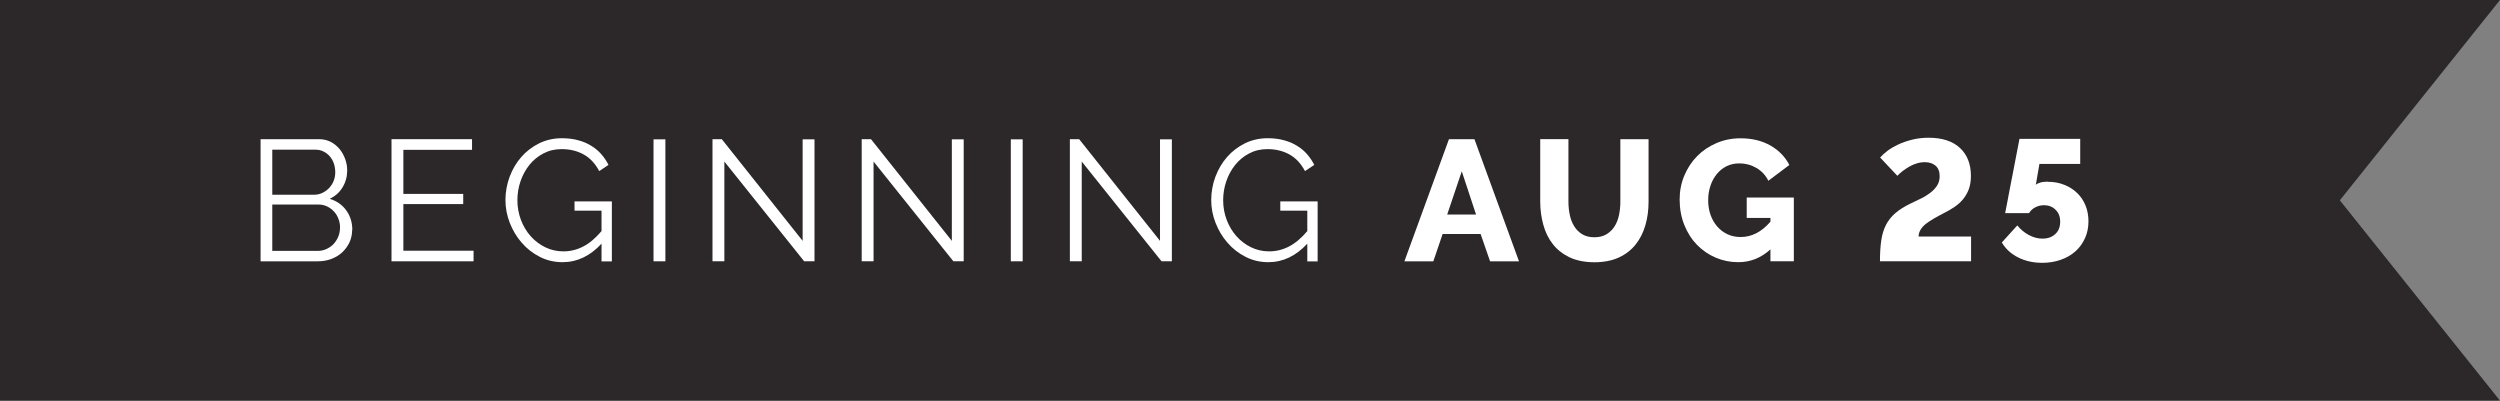 <?xml version="1.0" encoding="UTF-8"?>
<svg id="Layer_2" data-name="Layer 2" xmlns="http://www.w3.org/2000/svg" viewBox="0 0 312 50">
  <rect x="0" y="0" width="312" height="50" fill="#808080" stroke="none"/>
  <defs>
    <style>
      .cls-1 {
        fill: #2c2829;
      }

      .cls-1, .cls-2 {
        stroke-width: 0px;
      }

      .cls-2 {
        fill: #fff;
      }
    </style>
  </defs>
  <g id="Layer_1-2" data-name="Layer 1">
    <polygon class="cls-1" points="312 0 0 0 0 50 312 50 292.01 25 312 0"/>
    <g>
      <path class="cls-2" d="M43.95,28.68c0,.57-.12,1.1-.34,1.58-.23.48-.54.89-.92,1.25-.38.35-.84.62-1.35.81s-1.07.29-1.65.29h-7.17v-15.24h7.32c.53,0,1.01.12,1.44.34s.79.53,1.1.89c.3.37.53.78.7,1.25s.25.93.25,1.41c0,.77-.19,1.48-.58,2.12-.38.64-.92,1.11-1.61,1.43.87.26,1.56.74,2.07,1.44s.76,1.52.76,2.45ZM33.98,18.68v5.62h5.24c.37,0,.72-.08,1.04-.24.32-.16.6-.37.84-.62.23-.26.42-.55.55-.89s.19-.69.19-1.06-.06-.75-.18-1.1c-.12-.34-.29-.64-.51-.89-.22-.25-.49-.45-.79-.6-.31-.15-.64-.22-1-.22h-5.37ZM42.44,28.42c0-.37-.06-.73-.19-1.08-.13-.35-.31-.66-.55-.92-.24-.26-.51-.48-.84-.64s-.67-.25-1.04-.25h-5.84v5.78h5.69c.38,0,.75-.08,1.09-.24.34-.16.64-.37.88-.63.24-.26.44-.57.58-.92.14-.35.21-.71.21-1.08Z"/>
      <path class="cls-2" d="M59.1,31.28v1.33h-10.24v-15.24h10.05v1.33h-8.57v5.5h7.47v1.27h-7.47v5.82h8.76Z"/>
      <path class="cls-2" d="M75.08,30.4c-1.42,1.54-3.04,2.32-4.87,2.32-1.03,0-1.98-.22-2.85-.67-.87-.44-1.62-1.03-2.25-1.76-.64-.73-1.13-1.56-1.49-2.48s-.54-1.87-.54-2.85.18-1.99.53-2.92c.35-.93.84-1.75,1.46-2.46s1.37-1.27,2.23-1.7c.87-.42,1.81-.63,2.82-.63.74,0,1.42.08,2.03.25.61.16,1.15.39,1.63.69.48.29.9.64,1.26,1.05s.66.86.9,1.34l-1.16.77c-.5-.95-1.15-1.64-1.95-2.08-.8-.44-1.71-.66-2.73-.66-.85,0-1.61.18-2.29.54-.68.36-1.26.83-1.74,1.43-.48.6-.85,1.28-1.11,2.04s-.39,1.56-.39,2.37c0,.86.15,1.68.44,2.45.29.77.7,1.45,1.21,2.03.52.58,1.12,1.04,1.81,1.38.7.34,1.45.52,2.27.52.87,0,1.7-.2,2.49-.61s1.54-1.05,2.28-1.92v-2.55h-3.37v-1.16h4.66v7.49h-1.29v-2.21Z"/>
      <path class="cls-2" d="M81.56,32.61v-15.22h1.48v15.22h-1.48Z"/>
      <path class="cls-2" d="M90.4,20.16v12.45h-1.48v-15.24h1.16l10.09,12.69v-12.67h1.48v15.22h-1.29l-9.96-12.45Z"/>
      <path class="cls-2" d="M109.02,20.16v12.45h-1.48v-15.24h1.16l10.09,12.69v-12.67h1.48v15.22h-1.29l-9.96-12.45Z"/>
      <path class="cls-2" d="M126.15,32.61v-15.22h1.48v15.22h-1.48Z"/>
      <path class="cls-2" d="M135,20.16v12.45h-1.48v-15.24h1.16l10.09,12.69v-12.67h1.48v15.22h-1.29l-9.96-12.45Z"/>
      <path class="cls-2" d="M163.16,30.4c-1.42,1.54-3.04,2.32-4.87,2.32-1.03,0-1.98-.22-2.85-.67-.87-.44-1.62-1.03-2.25-1.76-.64-.73-1.13-1.56-1.49-2.48s-.54-1.87-.54-2.85.18-1.99.53-2.92c.35-.93.84-1.75,1.46-2.46s1.37-1.27,2.23-1.7c.87-.42,1.81-.63,2.82-.63.74,0,1.42.08,2.03.25.61.16,1.15.39,1.63.69.48.29.9.64,1.26,1.05s.66.86.9,1.34l-1.16.77c-.5-.95-1.15-1.64-1.95-2.08-.8-.44-1.71-.66-2.73-.66-.85,0-1.61.18-2.29.54-.68.36-1.26.83-1.74,1.43-.48.6-.85,1.28-1.11,2.04s-.39,1.56-.39,2.37c0,.86.15,1.68.44,2.45.29.77.7,1.45,1.21,2.03.52.58,1.12,1.04,1.81,1.38.7.34,1.45.52,2.27.52.87,0,1.7-.2,2.49-.61s1.54-1.05,2.28-1.92v-2.55h-3.37v-1.16h4.66v7.49h-1.29v-2.21Z"/>
      <path class="cls-2" d="M180.83,17.37h3.18l5.56,15.24h-3.61l-1.18-3.41h-4.74l-1.16,3.41h-3.61l5.56-15.24ZM184.21,26.77l-1.78-5.39-1.82,5.39h3.61Z"/>
      <path class="cls-2" d="M198.97,29.61c.6,0,1.11-.12,1.53-.38.41-.25.75-.58,1.01-1,.26-.41.44-.89.55-1.43s.16-1.08.16-1.64v-7.79h3.52v7.79c0,1.06-.13,2.05-.4,2.96-.27.92-.67,1.72-1.22,2.4-.55.69-1.25,1.23-2.1,1.62-.85.39-1.87.59-3.04.59s-2.25-.21-3.11-.62c-.86-.42-1.56-.97-2.09-1.66-.54-.69-.93-1.5-1.18-2.42s-.38-1.88-.38-2.88v-7.79h3.52v7.79c0,.59.06,1.15.17,1.68.11.53.3,1,.56,1.42.26.42.59.74,1,.99.41.24.91.37,1.51.37Z"/>
      <path class="cls-2" d="M220.96,31.11c-1.16,1.07-2.5,1.61-4.02,1.61-1,0-1.95-.19-2.83-.57-.89-.38-1.66-.91-2.33-1.6-.67-.69-1.19-1.51-1.58-2.48s-.58-2.03-.58-3.19c0-1.04.19-2.03.58-2.96.39-.93.92-1.74,1.6-2.43.68-.69,1.48-1.23,2.41-1.63.93-.4,1.93-.6,3.01-.6,1.42,0,2.66.3,3.71.89,1.06.6,1.85,1.41,2.38,2.44l-2.62,1.97c-.34-.69-.84-1.22-1.49-1.6-.65-.38-1.36-.57-2.12-.57-.59,0-1.12.12-1.6.35-.48.24-.89.57-1.23.99-.34.42-.61.91-.79,1.47-.19.56-.28,1.16-.28,1.8s.1,1.27.3,1.83c.2.56.48,1.04.84,1.45s.79.73,1.28.96c.49.23,1.04.34,1.64.34,1.38,0,2.61-.64,3.71-1.91v-.47h-2.96v-2.55h5.88v7.96h-2.92v-1.5Z"/>
      <path class="cls-2" d="M234.62,32.61c0-.99.05-1.85.16-2.6s.31-1.4.6-1.96c.29-.56.69-1.05,1.18-1.47.49-.42,1.13-.82,1.9-1.19.46-.21.9-.43,1.33-.64.43-.21.81-.46,1.15-.72.34-.26.61-.56.82-.89.21-.33.31-.71.31-1.14,0-.59-.17-1.03-.51-1.32-.34-.29-.79-.44-1.33-.44-.34,0-.68.05-1.01.15-.33.1-.64.23-.93.4-.29.17-.57.35-.83.55-.26.2-.48.4-.67.6l-2.15-2.28c.23-.27.54-.55.92-.84.38-.29.84-.55,1.35-.79s1.09-.44,1.73-.6c.64-.16,1.32-.24,2.05-.24,1.7,0,3.01.43,3.92,1.28.91.85,1.36,2.02,1.36,3.49,0,.63-.09,1.18-.26,1.64-.17.47-.41.88-.71,1.25s-.66.69-1.07.97c-.42.28-.87.55-1.38.8-.44.23-.86.45-1.23.67s-.71.44-.99.66c-.28.23-.5.47-.65.73s-.24.54-.24.84h6.55v3.09h-11.38Z"/>
      <path class="cls-2" d="M255.59,22.69c.73,0,1.4.12,2.02.37.62.24,1.15.58,1.6,1.01s.8.94,1.05,1.54.38,1.27.38,2c0,.77-.14,1.48-.43,2.11-.29.64-.68,1.19-1.19,1.64-.51.46-1.12.81-1.83,1.06-.71.25-1.48.38-2.31.38-1.12,0-2.12-.22-3.01-.67-.89-.44-1.57-1.07-2.04-1.87l1.93-2.13c.4.5.88.9,1.44,1.2s1.12.45,1.7.45c.66,0,1.19-.19,1.6-.57.41-.38.61-.89.61-1.54s-.19-1.11-.57-1.49-.86-.57-1.45-.57c-.39,0-.75.09-1.08.26-.34.17-.6.42-.79.73h-2.98s.03-.16.09-.44c.06-.28.12-.64.21-1.09.08-.44.17-.94.28-1.49.11-.55.22-1.11.33-1.68.26-1.35.55-2.87.88-4.57h7.58v3.13h-5.09l-.45,2.6c.1-.1.28-.19.53-.27s.58-.12,1-.12Z"/>
    </g>
  </g>
</svg>